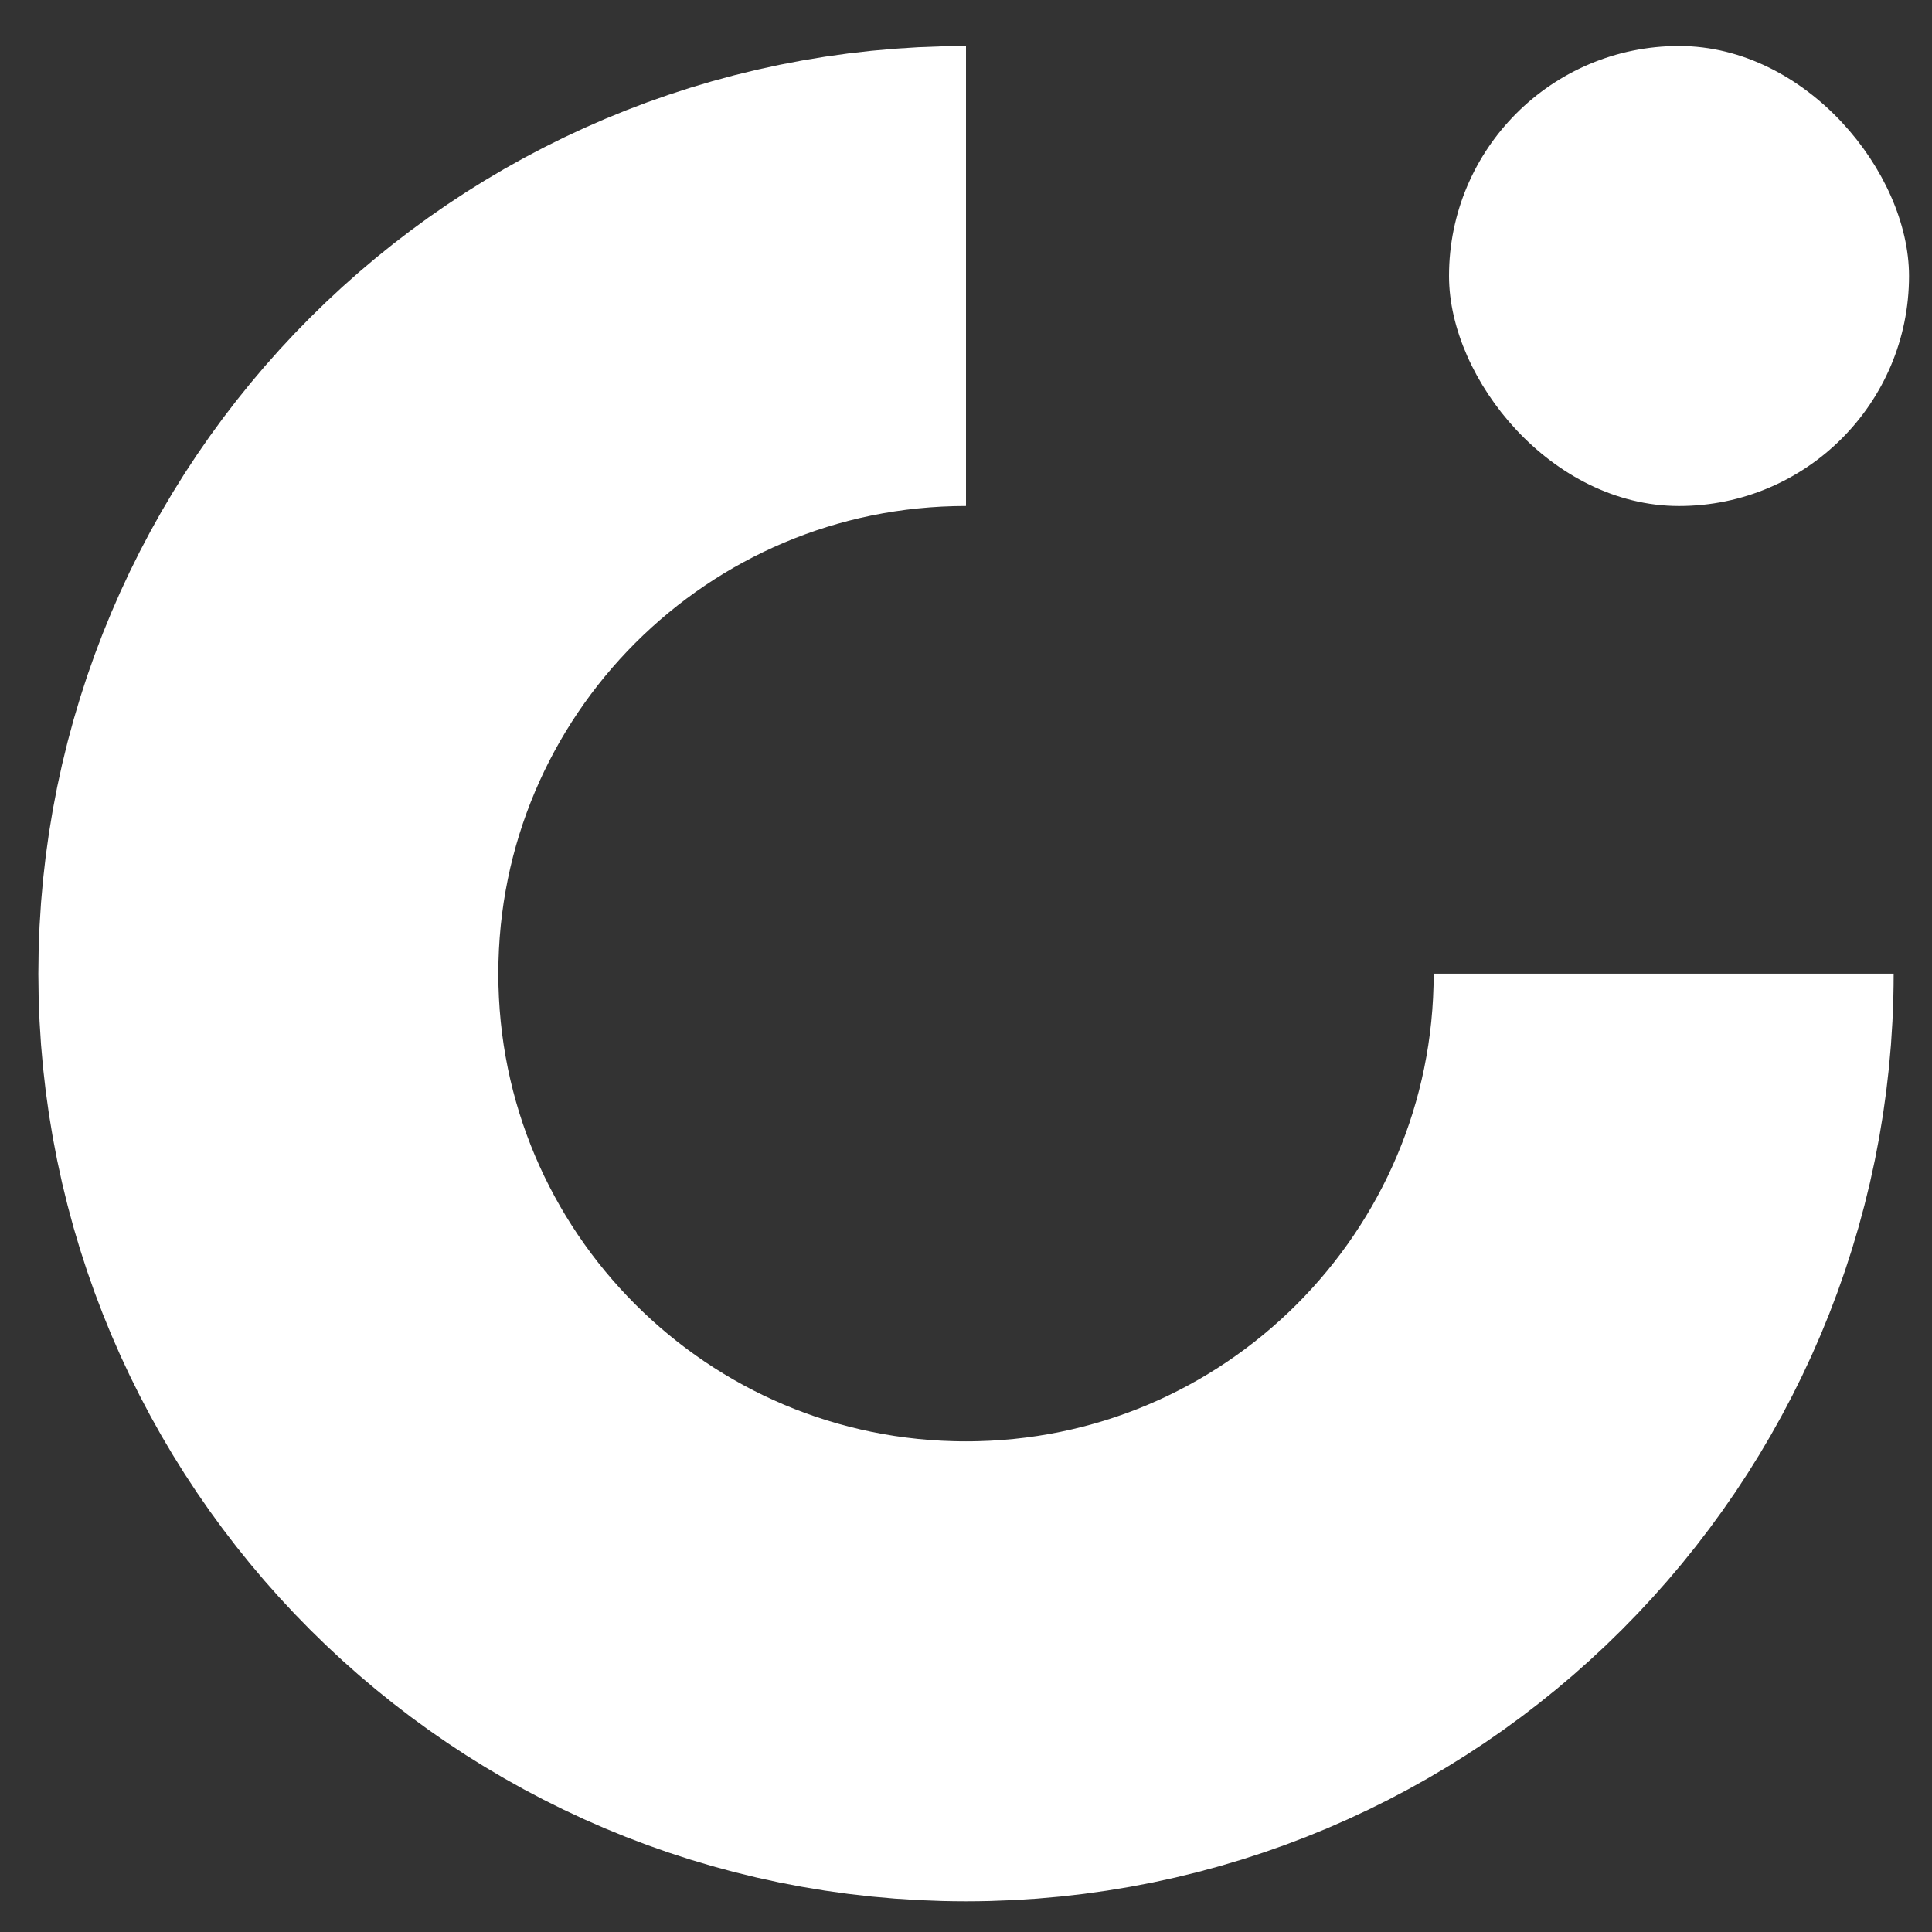 <svg xmlns="http://www.w3.org/2000/svg" width="36" height="36" viewBox="0 0 36 36" fill="none"><rect x="0" y="0" width="36" height="36" fill="#333333" stroke="none"/><path d="M18 5.143C10.82 5.143 5 10.963 5 18.143C5 25.323 10.82 31.143 18 31.143C25.18 31.143 31 25.323 31 18.143" stroke="white" stroke-width="8.571"></path><rect x="27.143" y="1" width="8.286" height="8.286" rx="4.143" fill="white" stroke="white" stroke-width="0.286"></rect></svg>